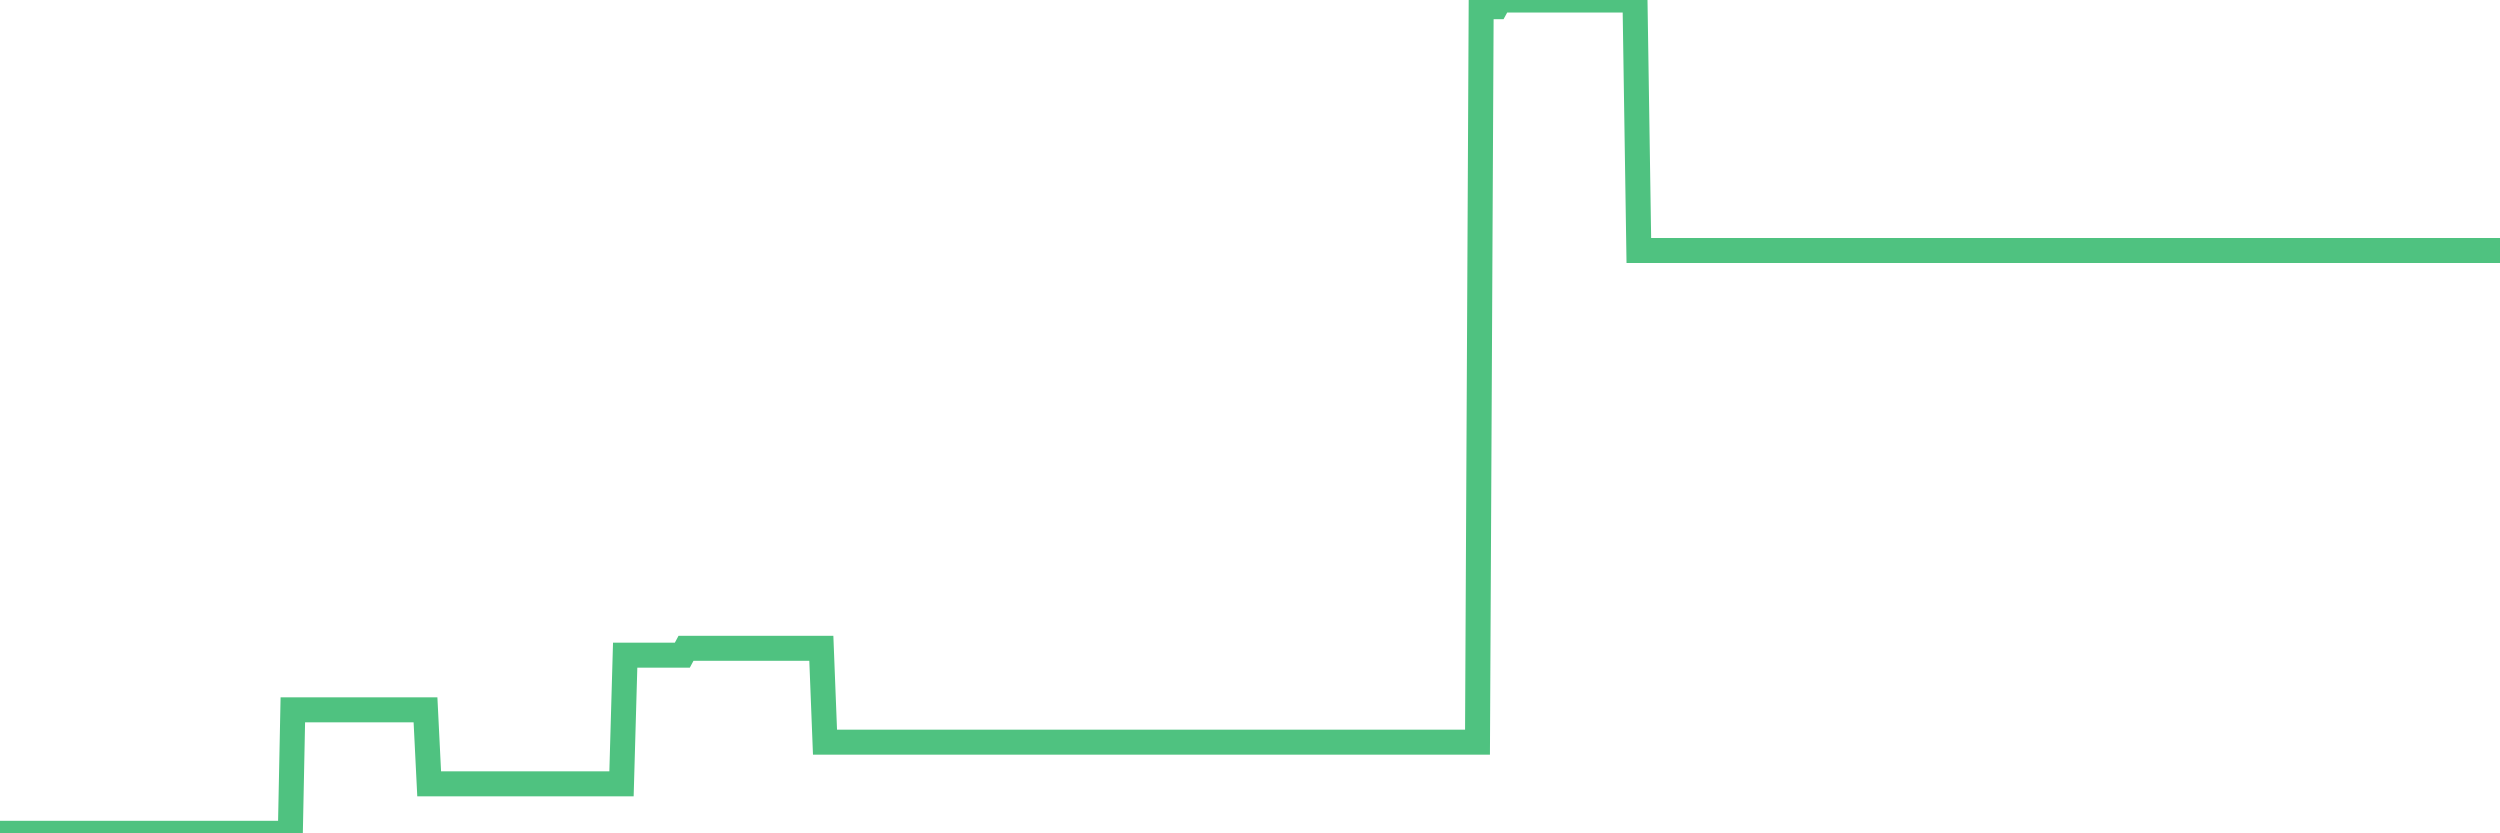 <?xml version="1.0"?><svg width="150px" height="50px" xmlns="http://www.w3.org/2000/svg" xmlns:xlink="http://www.w3.org/1999/xlink"> <polyline fill="none" stroke="#4fc280" stroke-width="1.5px" stroke-linecap="round" stroke-miterlimit="5" points="0.00,50.00 0.22,50.00 0.45,50.00 0.67,50.00 0.89,50.00 1.12,50.00 1.34,50.00 1.56,50.00 1.79,50.00 1.94,50.00 2.16,50.00 2.38,50.00 2.61,50.00 2.83,50.00 3.05,50.00 3.28,50.00 3.50,50.00 3.65,50.00 3.87,50.00 4.09,50.00 4.32,50.00 4.54,50.00 4.76,50.00 4.99,50.00 5.21,50.00 5.36,50.00 5.58,50.00 5.81,50.00 6.03,50.00 6.25,50.00 6.48,50.00 6.70,50.00 6.92,50.00 7.07,50.00 7.29,50.00 7.52,50.00 7.74,50.00 7.96,50.00 8.19,50.00 8.41,50.00 8.63,50.00 8.78,50.00 9.01,50.00 9.23,50.00 9.45,50.00 9.68,50.00 9.90,50.00 10.12,50.00 10.35,50.00 10.50,50.00 10.72,50.00 10.94,50.00 11.17,50.00 11.39,50.00 11.61,50.00 11.83,50.00 12.06,50.00 12.21,50.00 12.43,50.00 12.65,50.00 12.88,50.00 13.10,50.00 13.32,50.00 13.55,50.00 13.77,50.00 13.92,50.00 14.14,50.00 14.37,50.00 14.59,50.00 14.81,50.00 15.04,50.00 15.26,50.00 15.48,50.00 15.63,50.00 15.85,50.00 16.08,50.00 16.30,50.00 16.52,50.00 16.75,50.00 16.97,50.00 17.19,50.00 17.42,50.00 17.57,42.59 17.79,42.59 18.01,42.59 18.24,42.59 18.46,42.59 18.68,42.59 18.91,42.59 19.13,42.59 19.28,42.59 19.50,42.59 19.72,42.59 19.95,42.59 20.17,42.59 20.39,42.59 20.62,42.59 20.84,42.59 20.99,42.59 21.21,42.59 21.44,42.59 21.66,42.59 21.88,42.59 22.11,42.59 22.33,42.59 22.55,42.59 22.70,42.59 22.93,42.59 23.15,42.59 23.37,42.59 23.60,42.59 23.82,42.59 24.04,42.59 24.27,42.59 24.41,42.59 24.64,42.59 24.86,42.59 25.08,42.59 25.31,42.59 25.53,42.59 25.75,47.03 25.98,47.03 26.13,47.03 26.35,47.03 26.57,47.03 26.80,47.03 27.02,47.03 27.24,47.03 27.47,47.03 27.69,47.03 27.84,47.03 28.06,47.03 28.28,47.03 28.51,47.03 28.73,47.03 28.95,47.03 29.18,47.03 29.40,47.03 29.55,47.03 29.77,47.03 30.00,47.03 30.22,47.03 30.44,47.03 30.67,47.03 30.89,47.03 31.11,47.03 31.26,47.03 31.49,47.03 31.71,47.03 31.93,47.03 32.16,47.03 32.38,47.03 32.60,47.03 32.83,47.03 33.05,47.03 33.20,47.03 33.42,47.03 33.64,47.03 33.87,47.03 34.09,47.03 34.31,47.03 34.54,47.03 34.76,47.03 34.91,47.03 35.13,47.03 35.36,47.03 35.58,47.03 35.80,47.03 36.03,47.03 36.25,47.03 36.47,47.03 36.62,47.03 36.84,47.03 37.07,47.03 37.29,47.03 37.51,39.31 37.74,39.31 37.96,39.31 38.18,39.31 38.33,39.31 38.56,39.31 38.78,39.31 39.00,39.31 39.23,39.31 39.45,39.31 39.67,39.31 39.90,39.31 40.05,39.31 40.27,39.31 40.49,39.31 40.72,39.31 40.94,39.31 41.16,38.90 41.39,38.90 41.61,38.90 41.76,38.90 41.98,38.90 42.20,38.90 42.43,38.90 42.65,38.90 42.87,38.90 43.10,38.90 43.32,38.90 43.47,38.90 43.69,38.90 43.92,38.90 44.14,38.90 44.36,38.90 44.59,38.90 44.81,38.90 45.03,38.90 45.18,38.90 45.40,38.90 45.63,38.90 45.85,38.90 46.07,38.90 46.30,38.90 46.52,38.90 46.74,38.90 46.89,38.90 47.12,38.90 47.34,38.90 47.56,38.90 47.79,38.90 48.01,38.90 48.23,38.90 48.46,38.90 48.68,38.90 48.83,38.90 49.05,38.90 49.28,38.90 49.50,44.53 49.72,44.53 49.95,44.53 50.17,44.53 50.39,44.53 50.54,44.53 50.76,44.53 50.99,44.53 51.21,44.53 51.43,44.53 51.66,44.53 51.88,44.53 52.10,44.53 52.25,44.53 52.48,44.53 52.70,44.53 52.92,44.53 53.15,44.53 53.37,44.53 53.59,44.53 53.82,44.53 53.96,44.53 54.19,44.53 54.41,44.53 54.63,44.53 54.86,44.53 55.08,44.53 55.30,44.53 55.53,44.53 55.68,44.53 55.90,44.53 56.12,44.53 56.35,44.53 56.57,44.53 56.79,44.53 57.02,44.53 57.24,44.53 57.39,44.53 57.61,44.53 57.84,44.53 58.06,44.53 58.28,44.53 58.50,44.53 58.73,44.53 58.95,44.53 59.10,44.53 59.32,44.53 59.55,44.53 59.77,44.53 59.99,44.53 60.22,44.53 60.44,44.53 60.66,44.53 60.81,44.53 61.04,44.53 61.26,44.53 61.48,44.53 61.71,44.53 61.93,44.53 62.15,44.53 62.38,44.53 62.52,44.53 62.75,44.53 62.97,44.53 63.19,44.53 63.42,44.53 63.64,44.53 63.86,44.53 64.09,44.53 64.24,44.53 64.46,44.53 64.68,44.53 64.91,44.53 65.13,44.53 65.35,44.53 65.58,44.53 65.80,44.53 66.02,44.53 66.17,44.53 66.39,44.53 66.62,44.53 66.84,44.53 67.06,44.53 67.29,44.53 67.51,44.53 67.73,44.53 67.88,44.53 68.11,44.53 68.33,44.53 68.55,44.53 68.78,44.53 69.00,44.53 69.22,44.53 69.45,44.53 69.60,44.53 69.82,44.53 70.04,44.53 70.27,44.53 70.49,44.53 70.71,44.53 70.94,44.53 71.16,44.53 71.31,44.53 71.53,44.53 71.75,44.53 71.98,44.53 72.20,44.53 72.42,44.53 72.65,44.53 72.87,44.53 73.02,44.53 73.24,44.53 73.47,44.53 73.69,44.53 73.91,44.53 74.14,44.53 74.36,44.53 74.58,44.53 74.73,44.53 74.95,44.53 75.18,44.53 75.40,44.53 75.62,44.53 75.85,44.53 76.07,44.53 76.29,44.53 76.44,44.53 76.67,44.53 76.89,44.53 77.11,44.53 77.34,44.53 77.56,44.53 77.78,44.53 78.01,44.53 78.16,44.53 78.38,44.53 78.60,44.53 78.83,44.53 79.05,44.53 79.27,44.53 79.50,44.53 79.72,44.53 79.87,44.53 80.09,44.53 80.31,44.53 80.54,44.53 80.76,44.53 80.98,44.53 81.21,44.53 81.43,44.53 81.65,44.53 81.80,44.53 82.03,44.53 82.25,44.53 82.47,44.53 82.70,44.53 82.92,44.53 83.14,44.53 83.37,44.53 83.51,44.53 83.74,44.53 83.96,44.53 84.18,44.53 84.41,44.53 84.63,44.53 84.85,44.53 85.08,44.53 85.23,44.53 85.45,44.53 85.67,44.53 85.90,44.53 86.12,44.53 86.34,44.53 86.57,44.53 86.79,44.53 86.94,44.53 87.16,44.53 87.39,44.53 87.61,44.53 87.83,44.53 88.06,44.53 88.28,44.53 88.50,44.53 88.65,44.53 88.87,0.40 89.10,0.40 89.32,0.40 89.54,0.40 89.77,0.40 89.99,0.00 90.21,0.00 90.36,0.00 90.59,0.00 90.81,0.00 91.03,0.00 91.26,0.00 91.48,0.00 91.70,0.00 91.93,0.00 92.07,0.00 92.30,0.00 92.52,0.00 92.74,0.00 92.97,0.00 93.19,0.00 93.41,0.00 93.64,0.00 93.79,0.00 94.01,0.00 94.23,0.00 94.46,0.00 94.68,0.00 94.90,0.00 95.13,0.00 95.35,0.00 95.50,0.00 95.72,0.00 95.95,0.00 96.17,0.00 96.39,0.00 96.62,0.00 96.84,0.00 97.06,0.00 97.28,0.00 97.43,0.00 97.66,0.00 97.88,0.00 98.10,0.00 98.33,15.03 98.55,15.03 98.77,15.03 99.00,15.03 99.15,15.03 99.37,15.03 99.59,15.03 99.82,15.03 100.04,15.03 100.26,15.03 100.49,15.03 100.71,15.03 100.86,15.03 101.08,15.03 101.30,15.03 101.53,15.03 101.75,15.03 101.97,15.03 102.20,15.03 102.42,15.03 102.57,15.03 102.79,15.03 103.02,15.03 103.24,15.03 103.46,15.03 103.69,15.03 103.91,15.03 104.13,15.03 104.28,15.03 104.51,15.03 104.73,15.03 104.95,15.03 105.17,15.03 105.40,15.03 105.62,15.03 105.84,15.03 105.99,15.03 106.22,15.03 106.44,15.03 106.66,15.03 106.89,15.03 107.11,15.03 107.33,15.03 107.56,15.03 107.71,15.03 107.93,15.03 108.15,15.03 108.38,15.03 108.60,15.03 108.82,15.03 109.05,15.03 109.27,15.03 109.42,15.03 109.64,15.03 109.86,15.03 110.09,15.03 110.31,15.03 110.53,15.03 110.76,15.03 110.98,15.03 111.13,15.03 111.35,15.03 111.58,15.03 111.80,15.03 112.02,15.03 112.25,15.03 112.47,15.03 112.69,15.03 112.92,15.03 113.06,15.03 113.29,15.03 113.51,15.03 113.73,15.03 113.96,15.03 114.18,15.03 114.40,15.03 114.63,15.03 114.78,15.03 115.00,15.03 115.22,15.03 115.45,15.03 115.67,15.03 115.89,15.03 116.12,15.03 116.34,15.03 116.49,15.03 116.71,15.03 116.94,15.03 117.16,15.03 117.38,15.03 117.61,15.03 117.83,15.03 118.05,15.03 118.20,15.03 118.42,15.03 118.65,15.03 118.87,15.03 119.09,15.03 119.32,15.03 119.54,15.03 119.76,15.03 119.91,15.03 120.14,15.03 120.36,15.03 120.58,15.03 120.81,15.03 121.03,15.03 121.25,15.03 121.48,15.03 121.62,15.03 121.85,15.03 122.07,15.03 122.29,15.03 122.52,15.03 122.74,15.03 122.96,15.03 123.19,15.03 123.34,15.03 123.56,15.03 123.78,15.03 124.01,15.03 124.23,15.03 124.45,15.03 124.68,15.03 124.90,15.03 125.05,15.03 125.27,15.03 125.50,15.03 125.72,15.03 125.94,15.03 126.17,15.03 126.39,15.03 126.61,15.03 126.76,15.03 126.98,15.03 127.21,15.03 127.43,15.03 127.65,15.03 127.88,15.03 128.10,15.03 128.32,15.03 128.47,15.03 128.70,15.03 128.92,15.03 129.14,15.03 129.37,15.03 129.59,15.03 129.81,15.03 130.04,15.03 130.26,15.03 130.41,15.03 130.63,15.03 130.85,15.03 131.08,15.03 131.30,15.03 131.52,15.03 131.75,15.03 131.97,15.03 132.12,15.03 132.34,15.03 132.57,15.03 132.79,15.03 133.01,15.03 133.24,15.03 133.46,15.03 133.68,15.03 133.83,15.03 134.06,15.03 134.28,15.03 134.50,15.03 134.73,15.03 134.95,15.03 135.17,15.03 135.40,15.03 135.54,15.03 135.77,15.03 135.99,15.03 136.21,15.03 136.44,15.03 136.66,15.03 136.88,15.03 137.11,15.03 137.26,15.03 137.48,15.03 137.70,15.03 137.93,15.03 138.15,15.03 138.37,15.03 138.60,15.03 138.82,15.03 138.97,15.03 139.19,15.03 139.41,15.03 139.64,15.03 139.86,15.03 140.08,15.03 140.31,15.03 140.53,15.03 140.68,15.03 140.90,15.03 141.13,15.03 141.35,15.03 141.57,15.03 141.80,15.03 142.02,15.03 142.24,15.03 142.39,15.03 142.62,15.03 142.84,15.03 143.06,15.03 143.29,15.03 143.51,15.03 143.73,15.03 143.95,15.03 144.10,15.03 144.33,15.03 144.55,15.03 144.77,15.03 145.00,15.03 145.22,15.03 145.44,15.03 145.67,15.03 145.89,15.03 146.04,15.03 146.26,15.03 146.49,15.03 146.71,15.03 146.93,15.03 147.16,15.03 147.38,15.03 147.60,15.03 147.75,15.03 147.97,15.03 148.20,15.03 148.42,15.03 148.64,15.03 148.87,15.03 149.09,15.03 149.31,15.03 149.46,15.03 149.69,15.03 149.91,15.03 150.00,15.03 "/></svg>